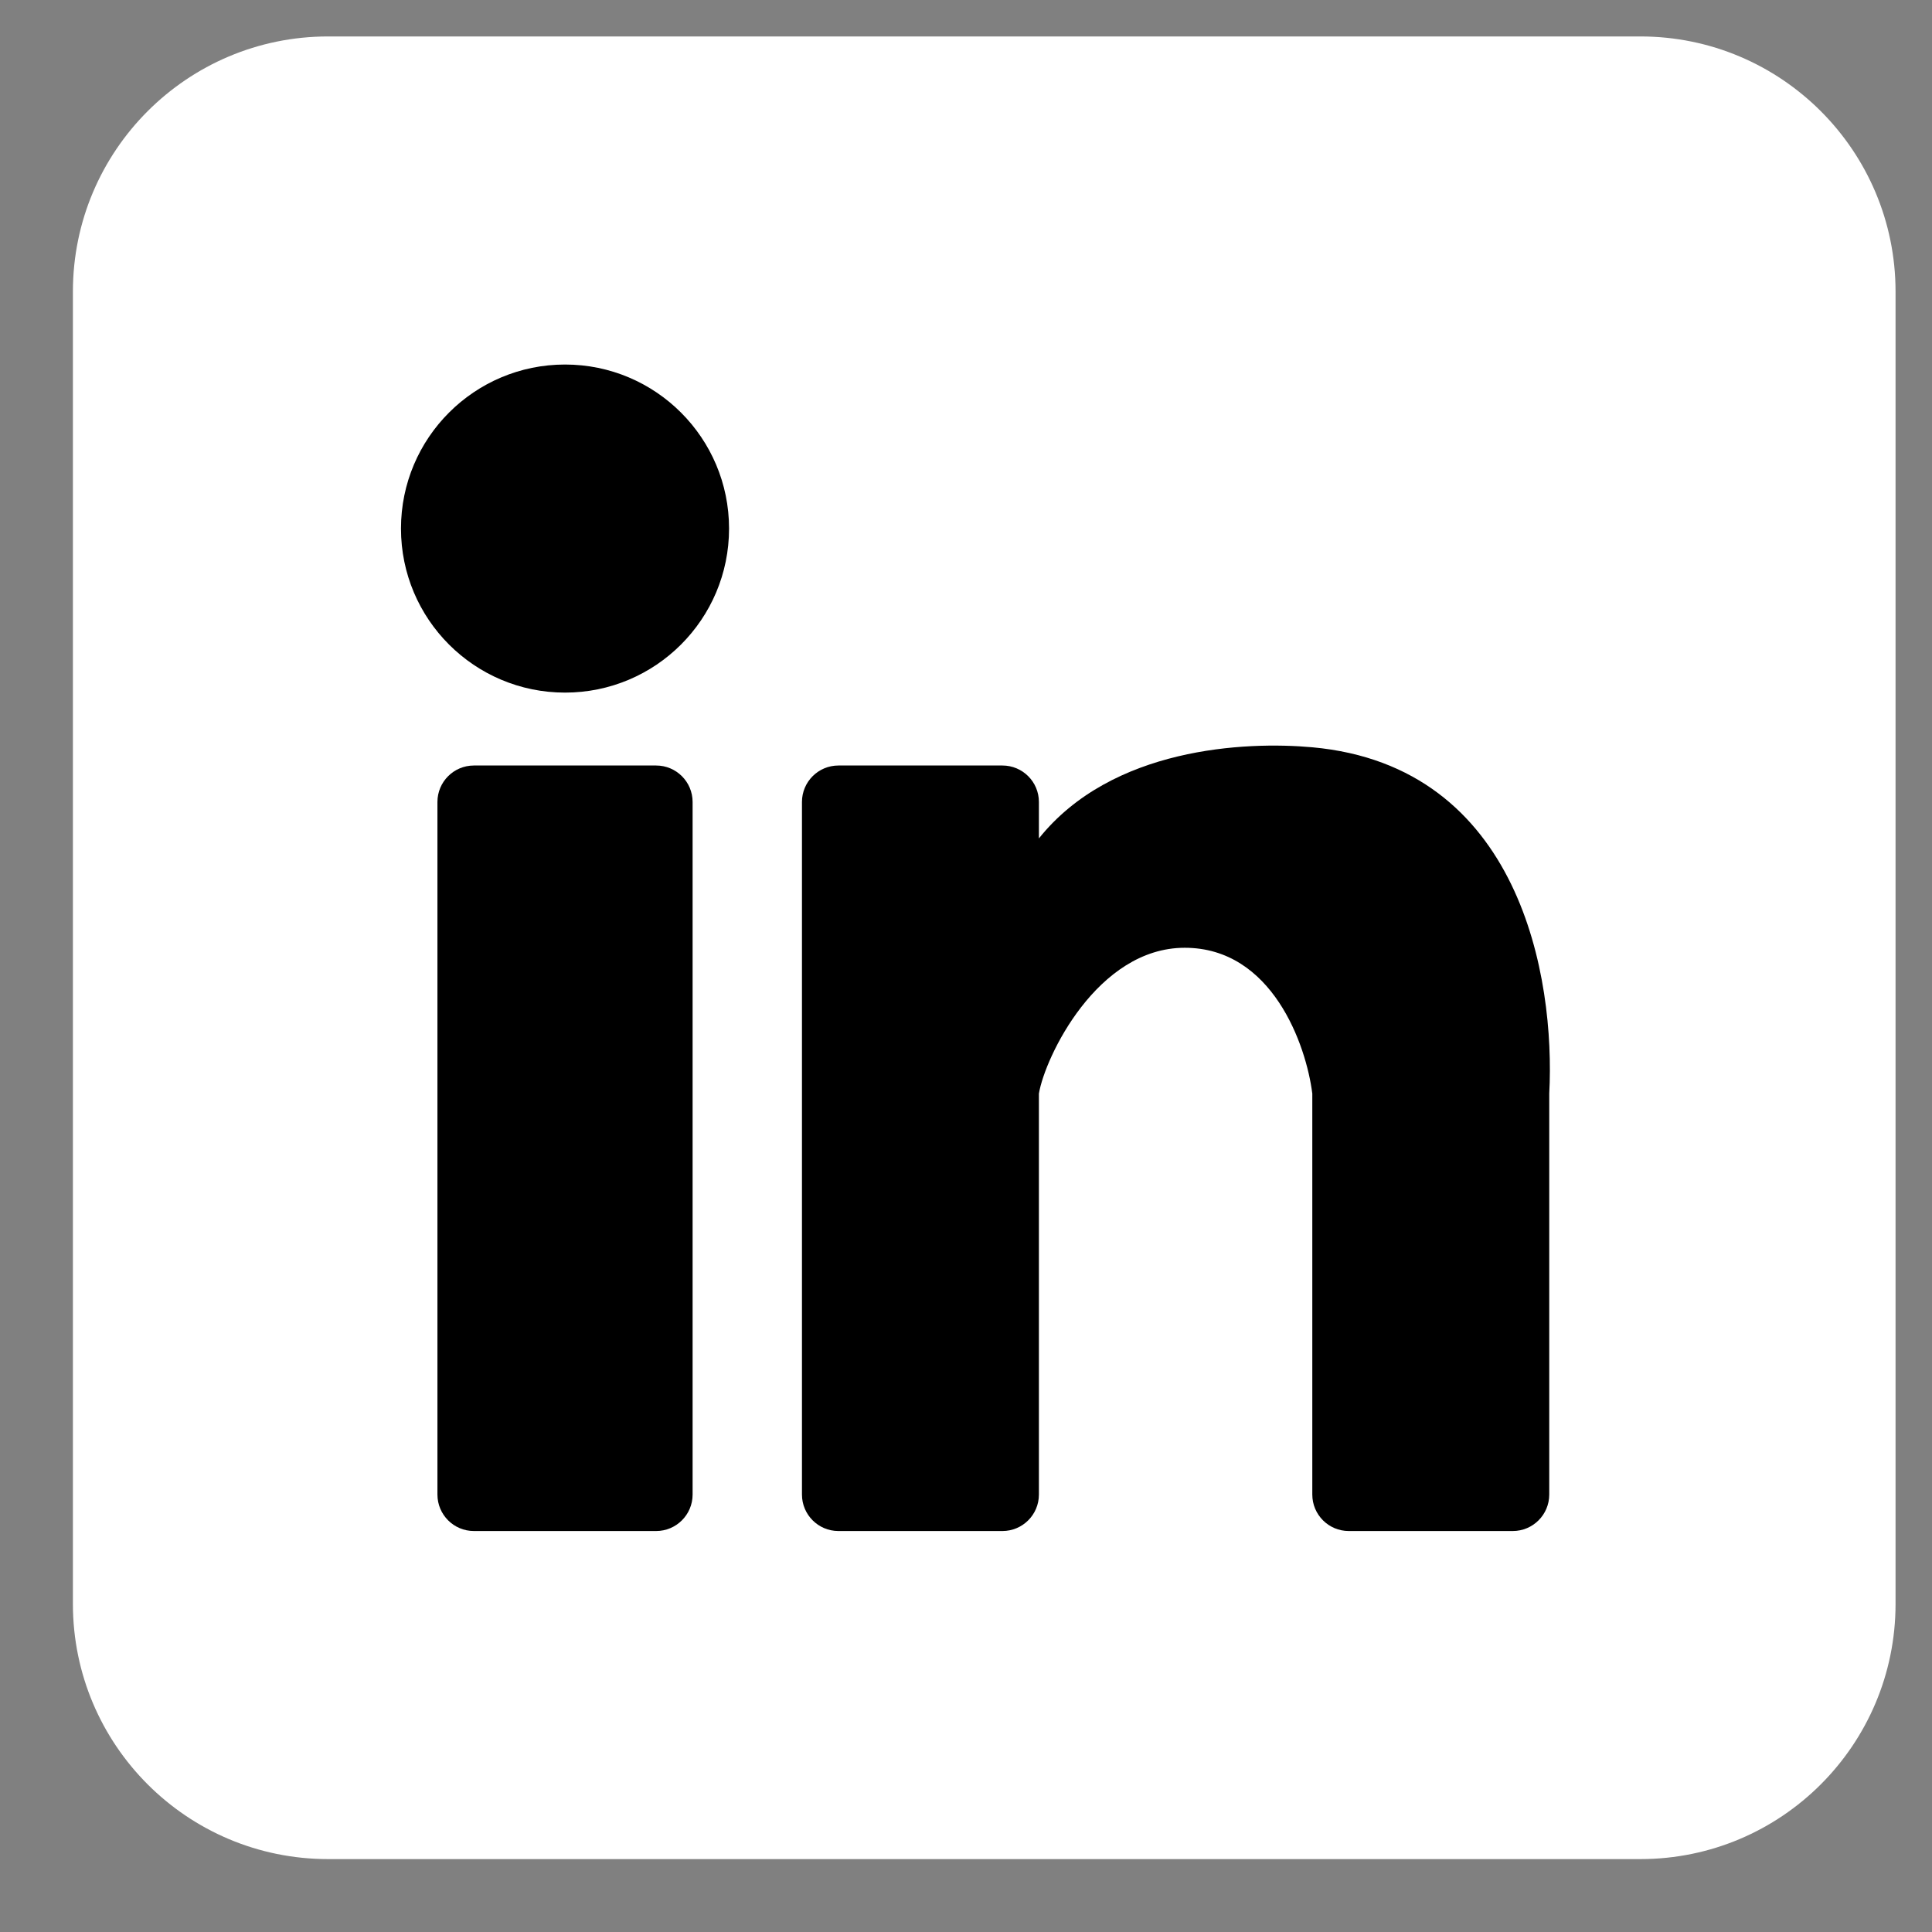 <?xml version="1.0" encoding="UTF-8"?> <svg xmlns="http://www.w3.org/2000/svg" width="53" height="53" viewBox="0 0 53 53" fill="none"><rect x="0" y="0" width="53" height="53" fill="#808080" stroke="none"/> <path d="M2 8C2 4.134 5.134 1 9 1H45C48.866 1 52 4.134 52 8V44C52 47.866 48.866 51 45 51H9C5.134 51 2 47.866 2 44V8Z" fill="white"></path> <path d="M20 14.5C20 16.985 17.985 19 15.5 19C13.015 19 11 16.985 11 14.5C11 12.015 13.015 10 15.5 10C17.985 10 20 12.015 20 14.5Z" fill="black"></path> <path d="M12 22C12 21.448 12.448 21 13 21H18C18.552 21 19 21.448 19 22V41C19 41.552 18.552 42 18 42H13C12.448 42 12 41.552 12 41V22Z" fill="black"></path> <path d="M23 21L27.5 21C28.052 21 28.5 21.448 28.5 22V23C30.5 20.5 34.167 20.333 36 20.5C41.715 21.02 42.667 26.833 42.5 30L42.5 41C42.5 41.552 42.052 42 41.5 42L37 42C36.448 42 36 41.552 36 41V30C35.833 28.667 34.9 26 32.5 26C30.1 26 28.667 29 28.5 30V41C28.5 41.552 28.052 42 27.5 42L23 42C22.448 42 22 41.552 22 41V22C22 21.448 22.448 21 23 21Z" fill="black"></path> </svg> 